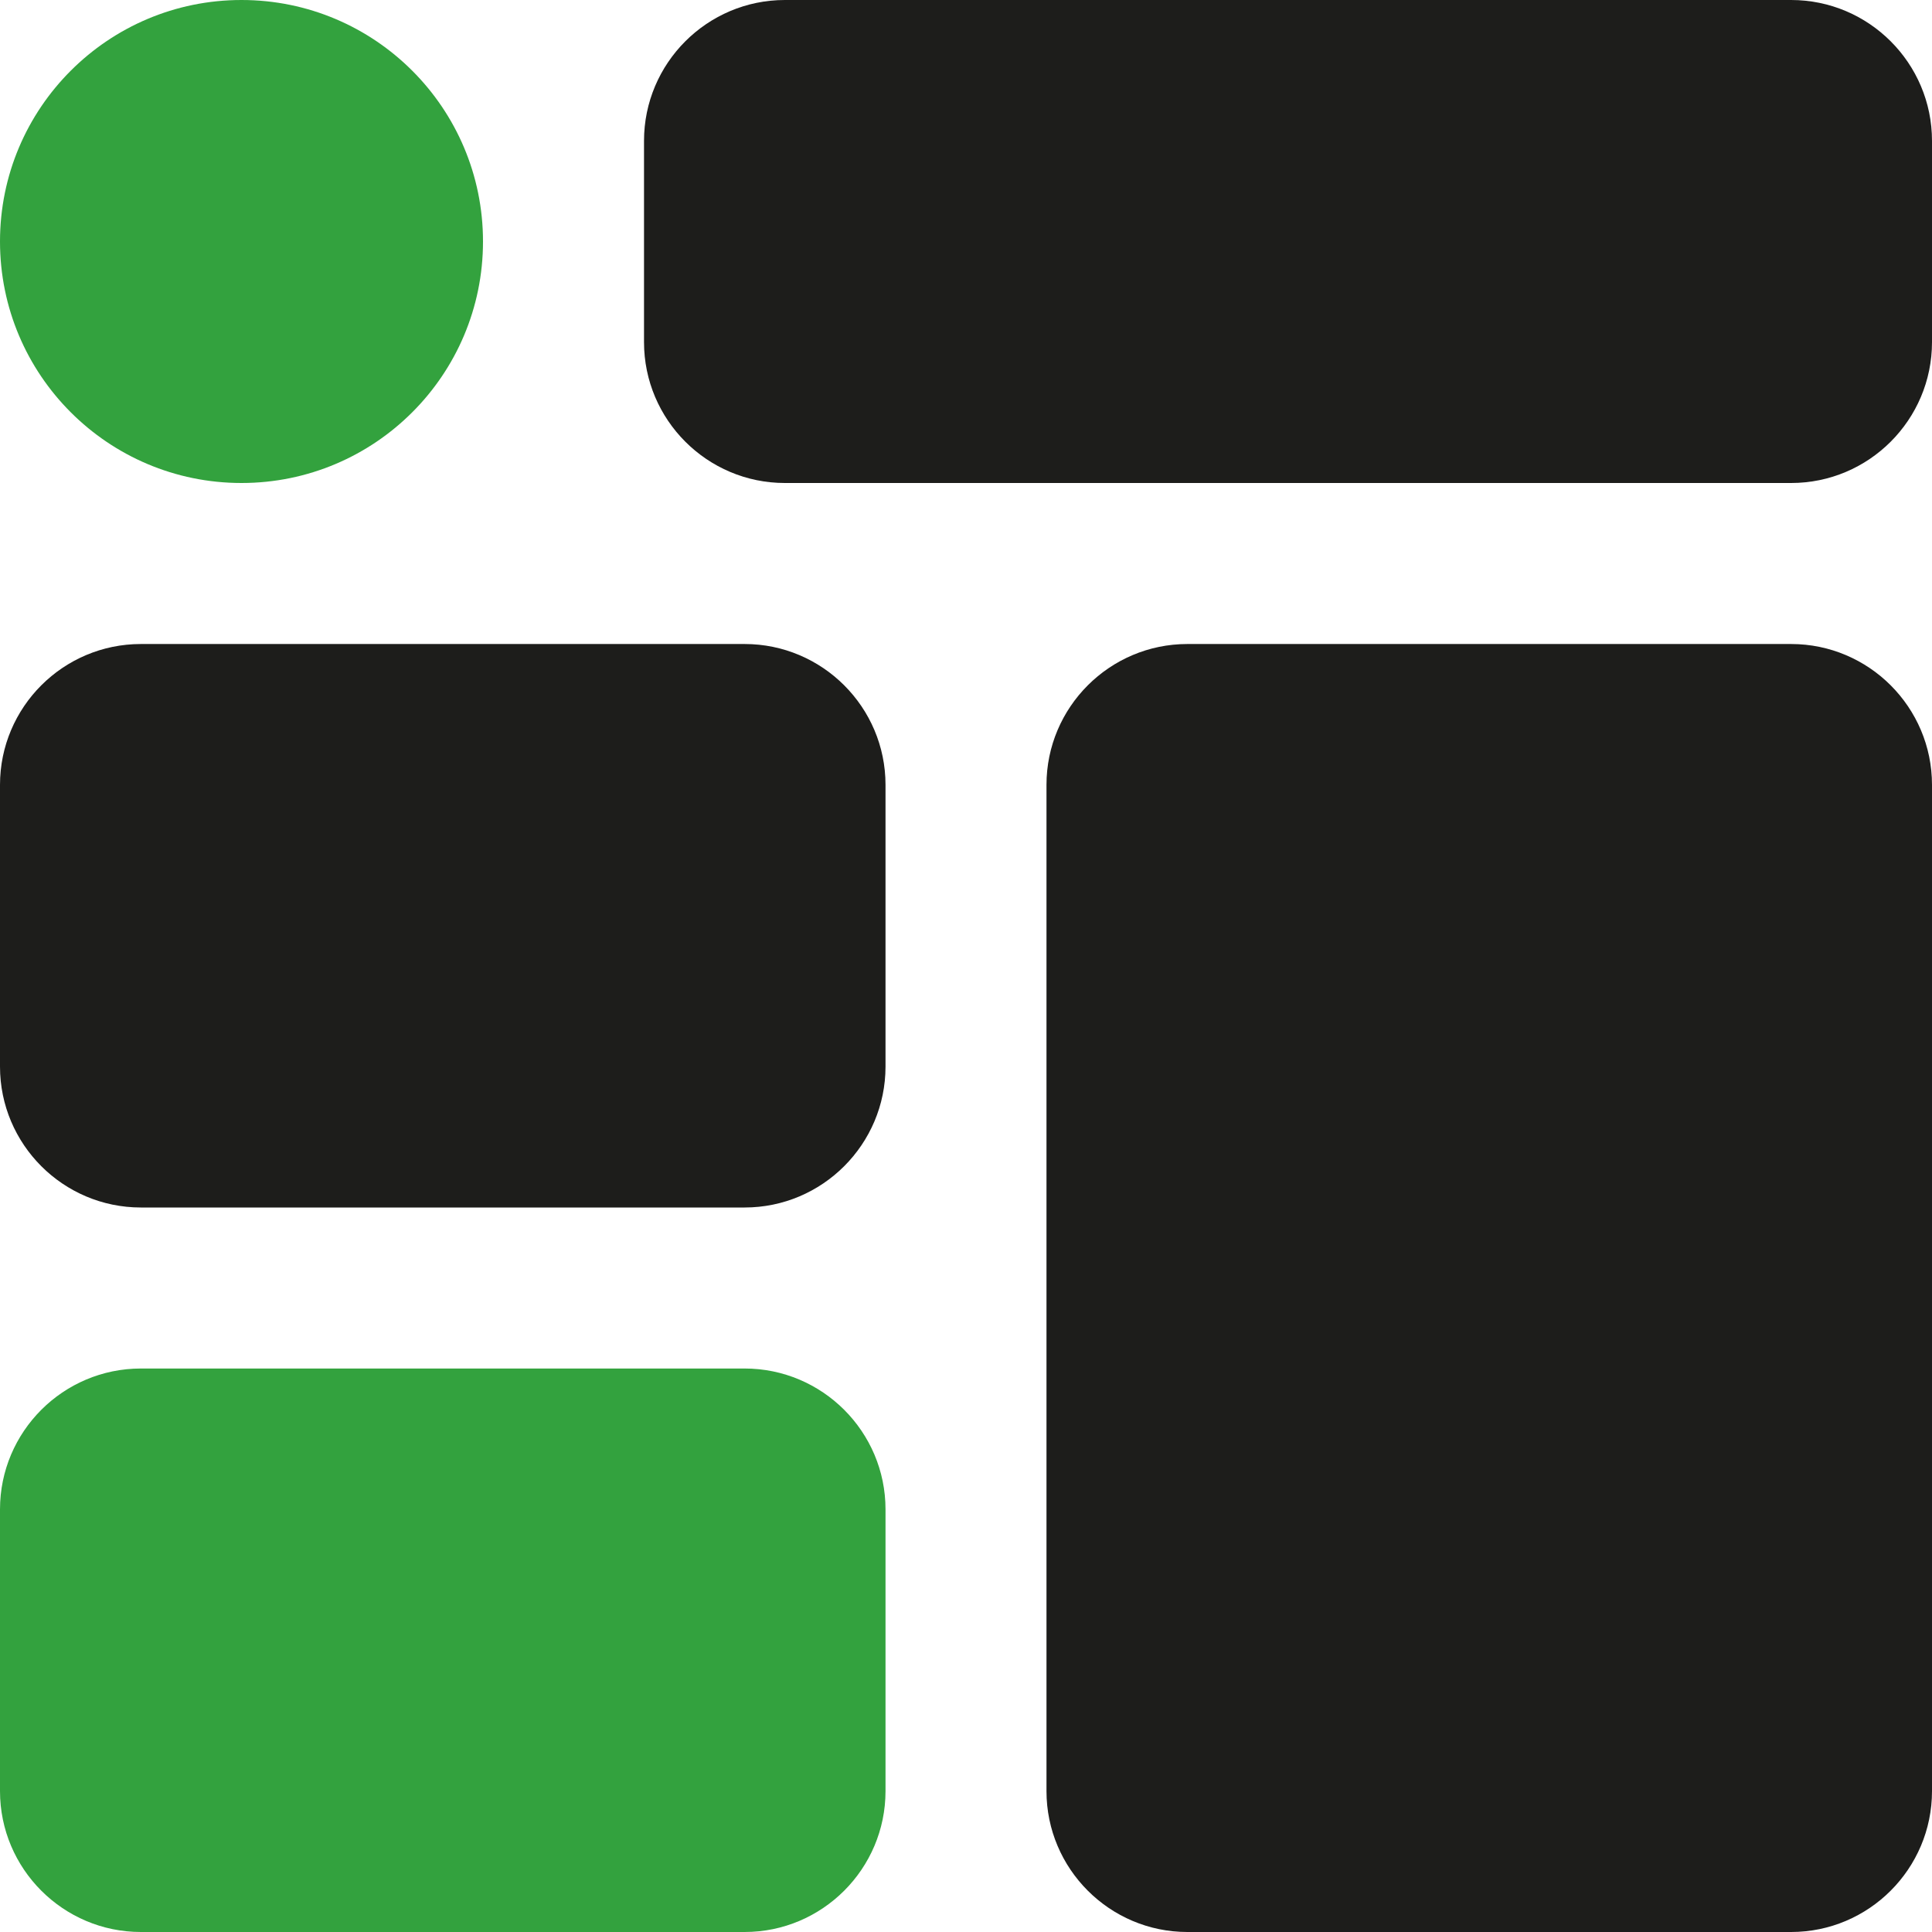 <svg width="50" height="50" viewBox="0 0 50 50" fill="none" xmlns="http://www.w3.org/2000/svg">
<path d="M3.646 31.25H19.271C21.281 31.25 22.917 29.614 22.917 27.604V20.312C22.917 18.302 21.281 16.667 19.271 16.667H3.646C1.635 16.667 0 18.302 0 20.312V27.604C0 29.614 1.635 31.25 3.646 31.25Z" fill="#1D1D1B"/>
<path d="M3.646 50H19.271C21.281 50 22.917 48.364 22.917 46.354V39.062C22.917 37.052 21.281 35.417 19.271 35.417H3.646C1.635 35.417 0 37.052 0 39.062V46.354C0 48.364 1.635 50 3.646 50Z" fill="#33A23E"/>
<path d="M46.354 16.667H30.729C28.719 16.667 27.083 18.302 27.083 20.312V46.354C27.083 48.364 28.719 50 30.729 50H46.354C48.364 50 50 48.364 50 46.354V20.312C50 18.302 48.364 16.667 46.354 16.667Z" fill="#1D1D1B"/>
<path d="M46.354 0H20.313C18.302 0 16.667 1.635 16.667 3.646V8.854C16.667 10.865 18.302 12.5 20.313 12.5H46.354C48.365 12.5 50 10.865 50 8.854V3.646C50 1.635 48.365 0 46.354 0Z" fill="#1D1D1B"/>
<path d="M6.25 12.5C9.702 12.5 12.5 9.702 12.5 6.25C12.5 2.798 9.702 0 6.25 0C2.798 0 0 2.798 0 6.25C0 9.702 2.798 12.5 6.25 12.5Z" fill="#33A23E"/>
</svg>
